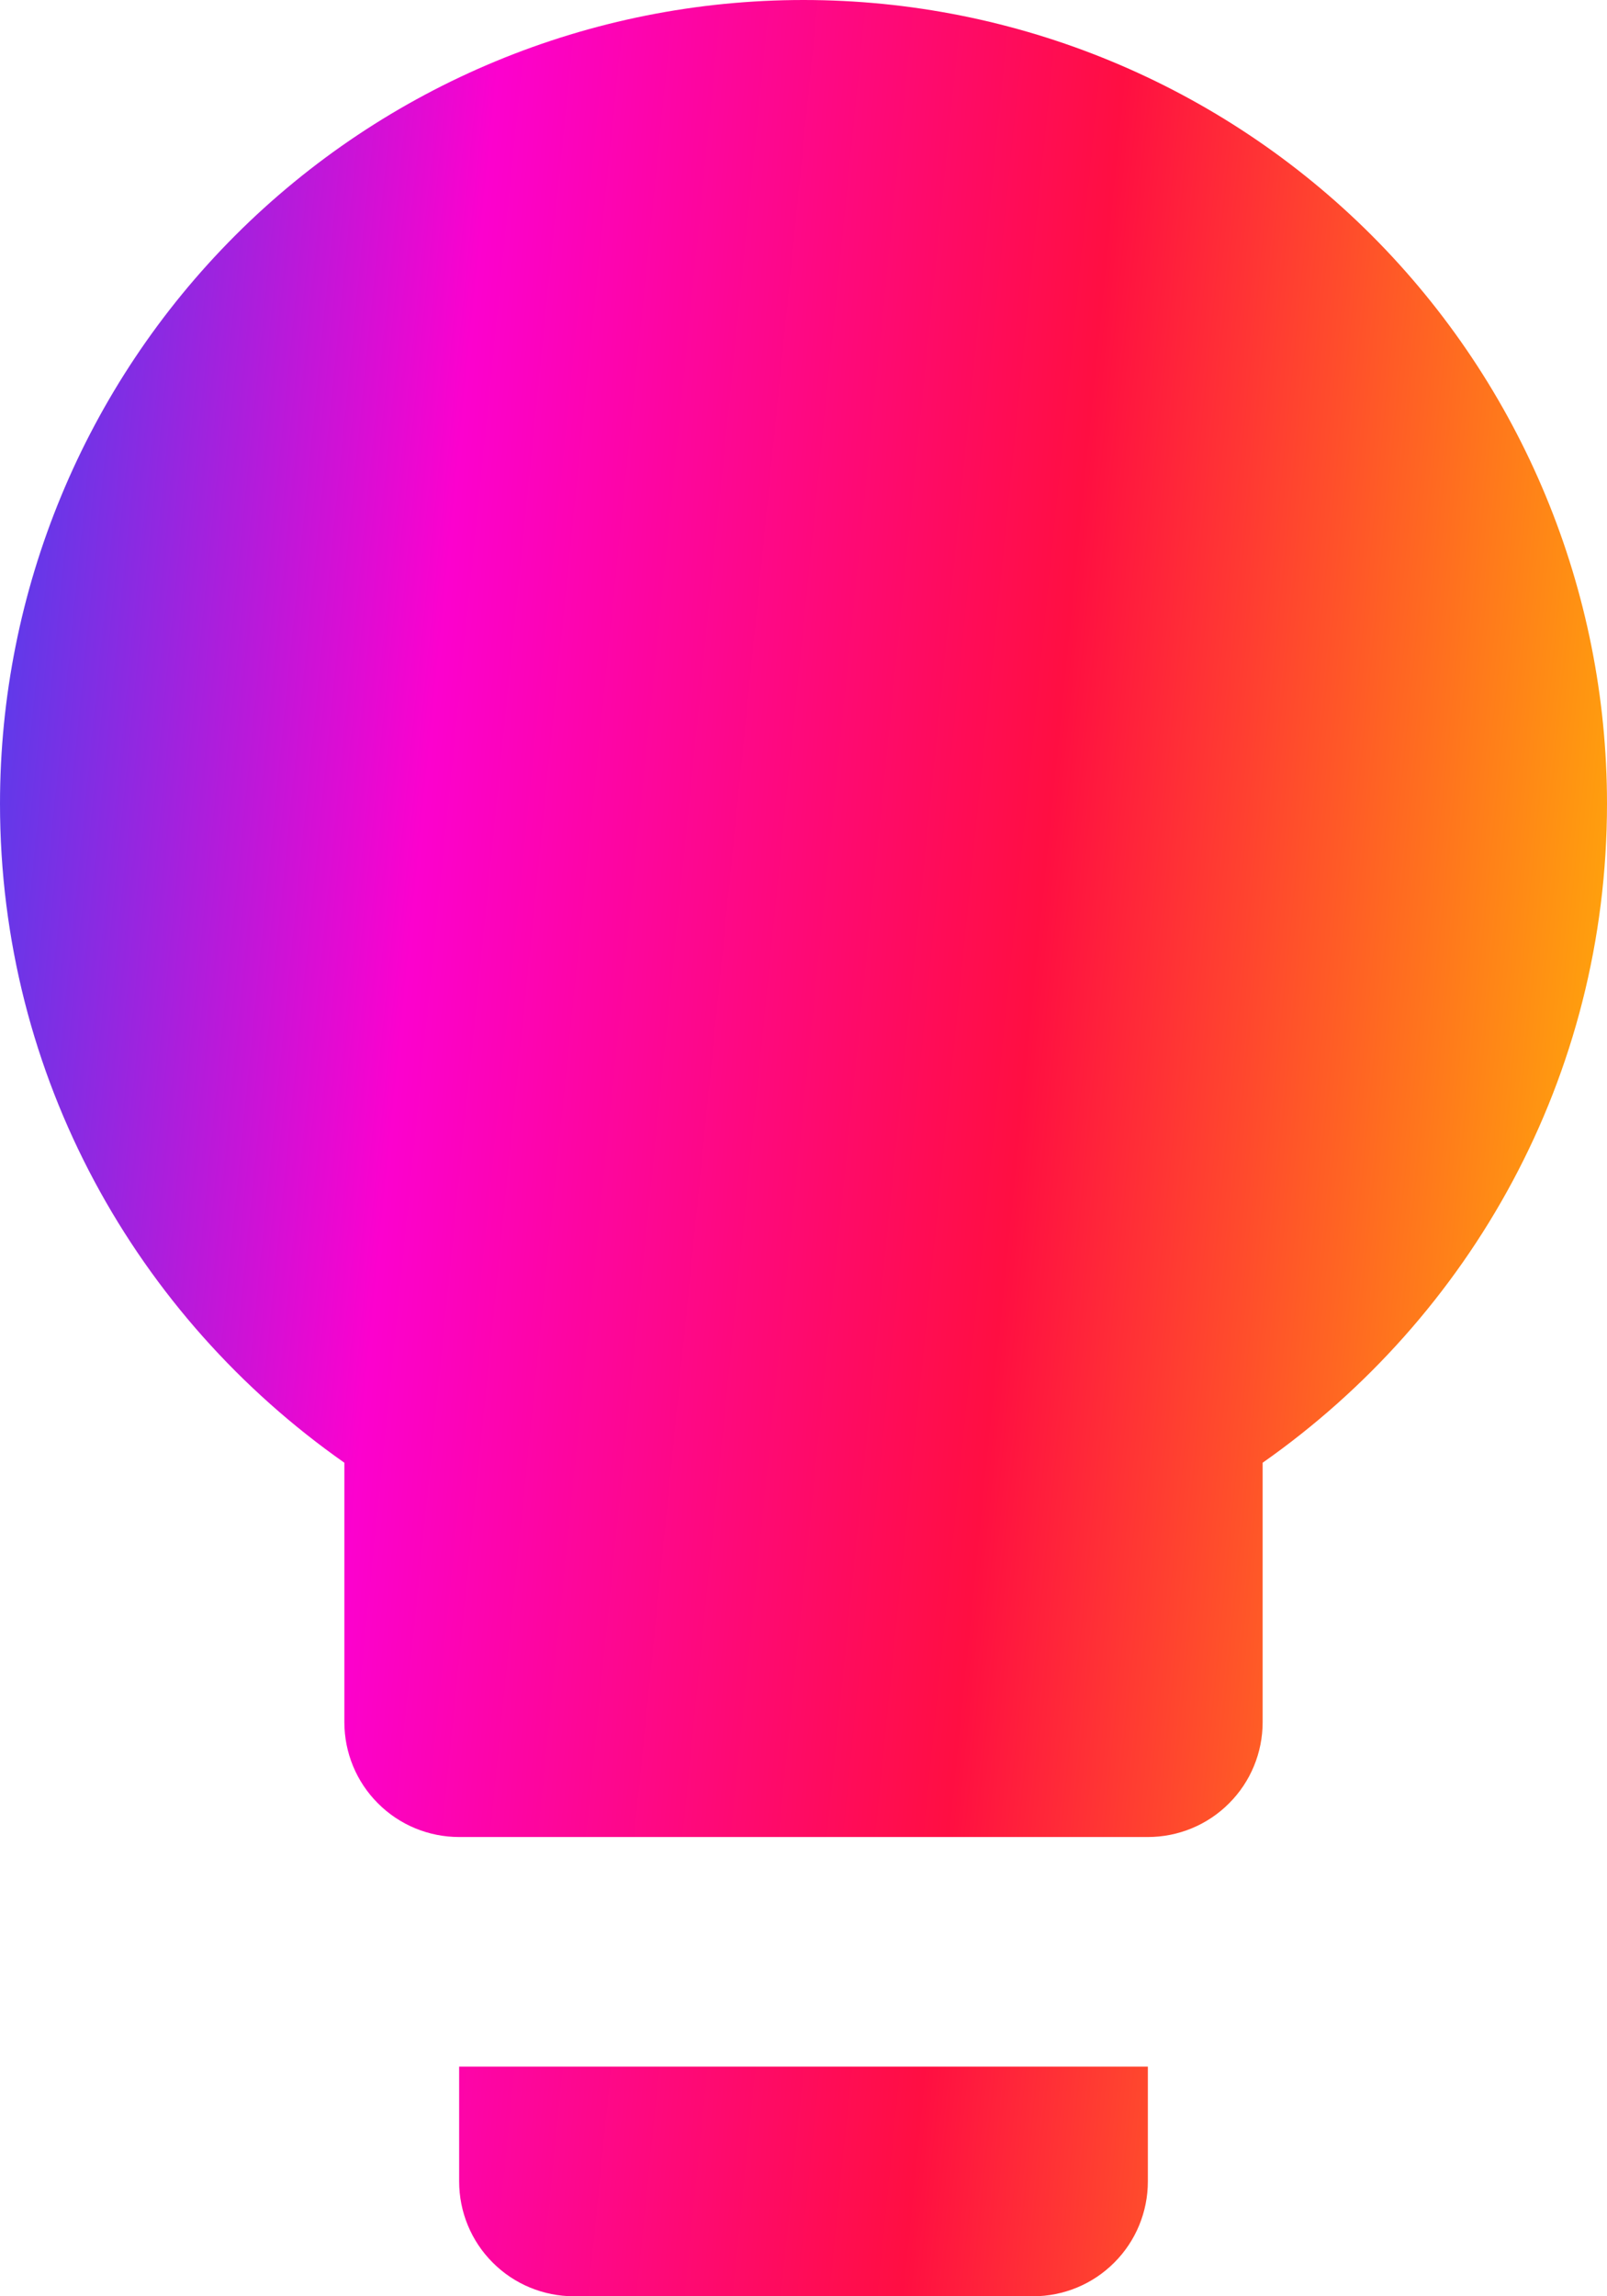 <svg width="14" height="20" viewBox="0 0 14 20" fill="none" xmlns="http://www.w3.org/2000/svg">
<path d="M7 0C5.143 0 3.363 0.737 2.05 2.05C0.737 3.363 0 5.143 0 7C0 9.38 1.19 11.47 3 12.74V15C3 15.265 3.105 15.52 3.293 15.707C3.48 15.895 3.735 16 4 16H10C10.265 16 10.52 15.895 10.707 15.707C10.895 15.52 11 15.265 11 15V12.74C12.81 11.47 14 9.38 14 7C14 5.143 13.262 3.363 11.95 2.05C10.637 0.737 8.857 0 7 0ZM4 19C4 19.265 4.105 19.52 4.293 19.707C4.48 19.895 4.735 20 5 20H9C9.265 20 9.52 19.895 9.707 19.707C9.895 19.52 10 19.265 10 19V18H4V19Z" fill="url(#paint0_linear_334_1460)"/>
<defs>
<linearGradient id="paint0_linear_334_1460" x1="-1.33788e-05" y1="0.123" x2="15.841" y2="1.707" gradientUnits="userSpaceOnUse">
<stop stop-color="#4643EE"/>
<stop offset="0.274" stop-color="#FC01CE"/>
<stop offset="0.615" stop-color="#FF0E42"/>
<stop offset="1" stop-color="#FFC500"/>
</linearGradient>
</defs>
</svg>
